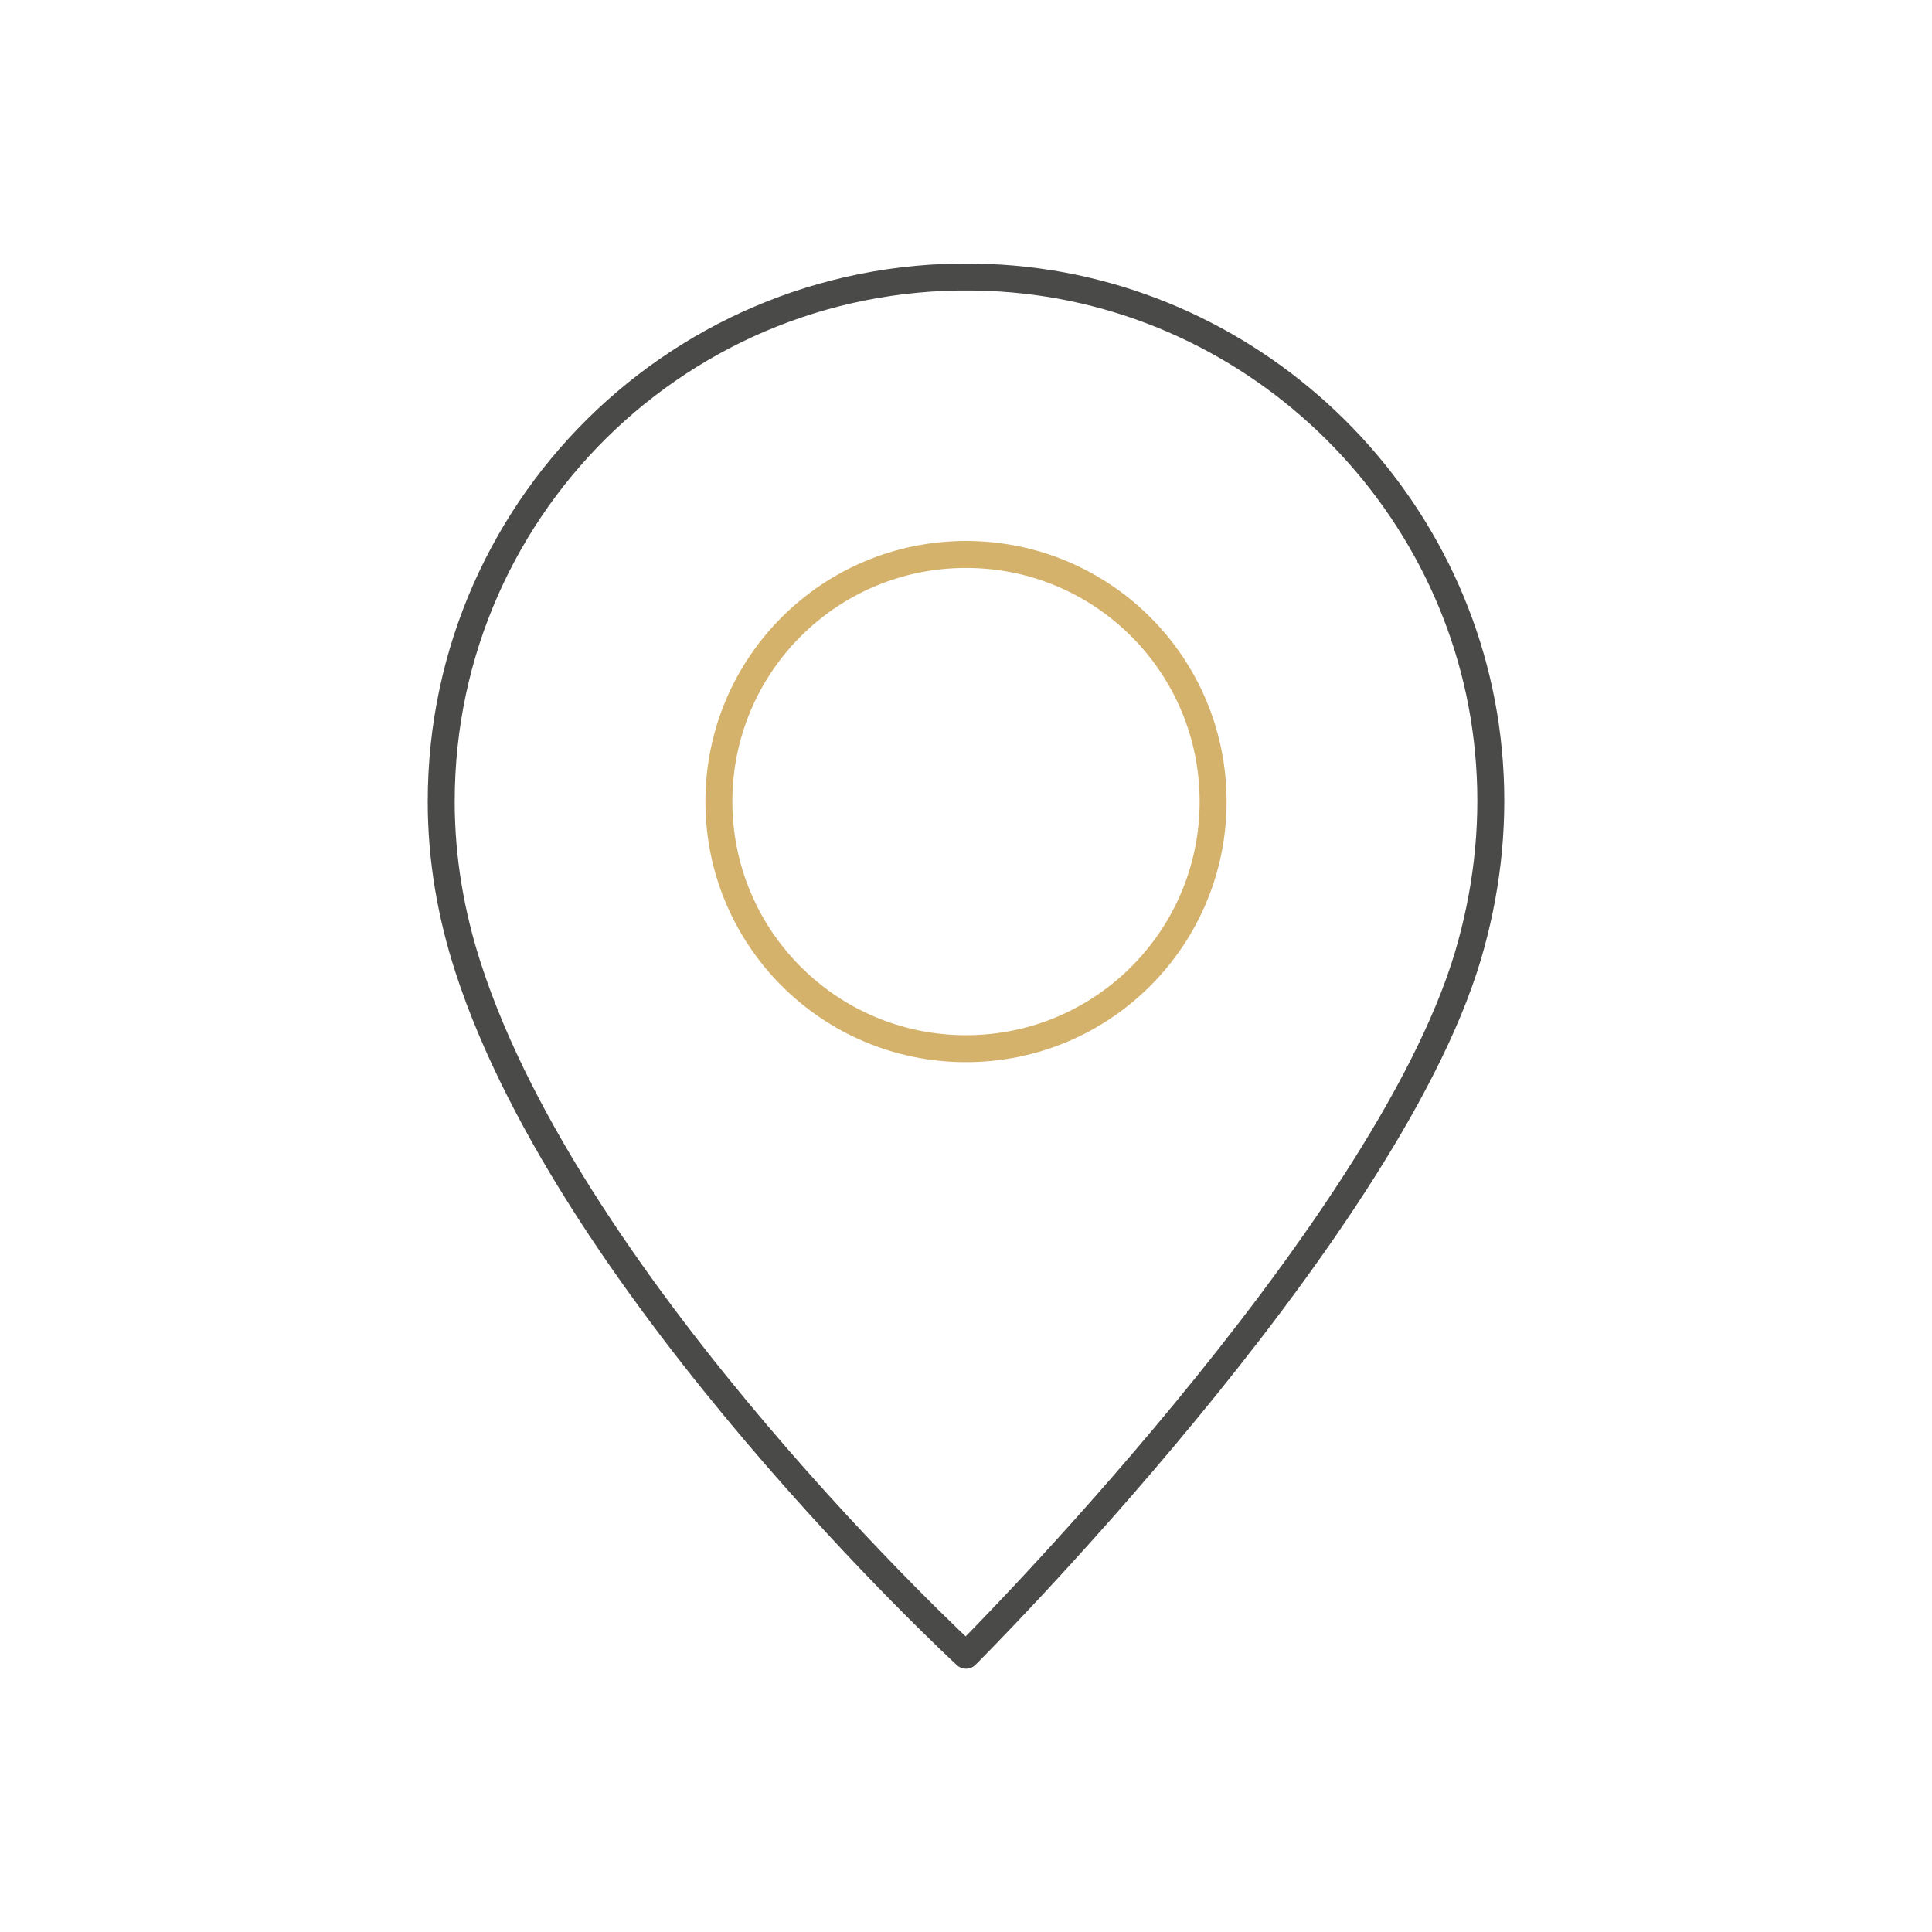 <svg xmlns="http://www.w3.org/2000/svg" width="430" height="430" fill="none" viewBox="0 0 430 430"><g stroke-linecap="round" stroke-linejoin="round" stroke-miterlimit="14" stroke-width="6"><path stroke="#4a4a49" d="M104.199 215.4c-3.8-11.7-6-24.1-6-37 0-67.1 56.5-120.9 124.6-116.5 57.7 3.7 104.6 50.3 108.7 107.9 1.1 15-.8 29.5-4.8 43-18.8 62.9-111.7 155.6-111.7 155.6s-87.4-80.6-110.8-153"/><path stroke="#d5b26b" d="M270 178.4c0 30.4-24.6 55-55 55s-55-24.6-55-55 24.6-55 55-55 55 24.6 55 55"/></g></svg>